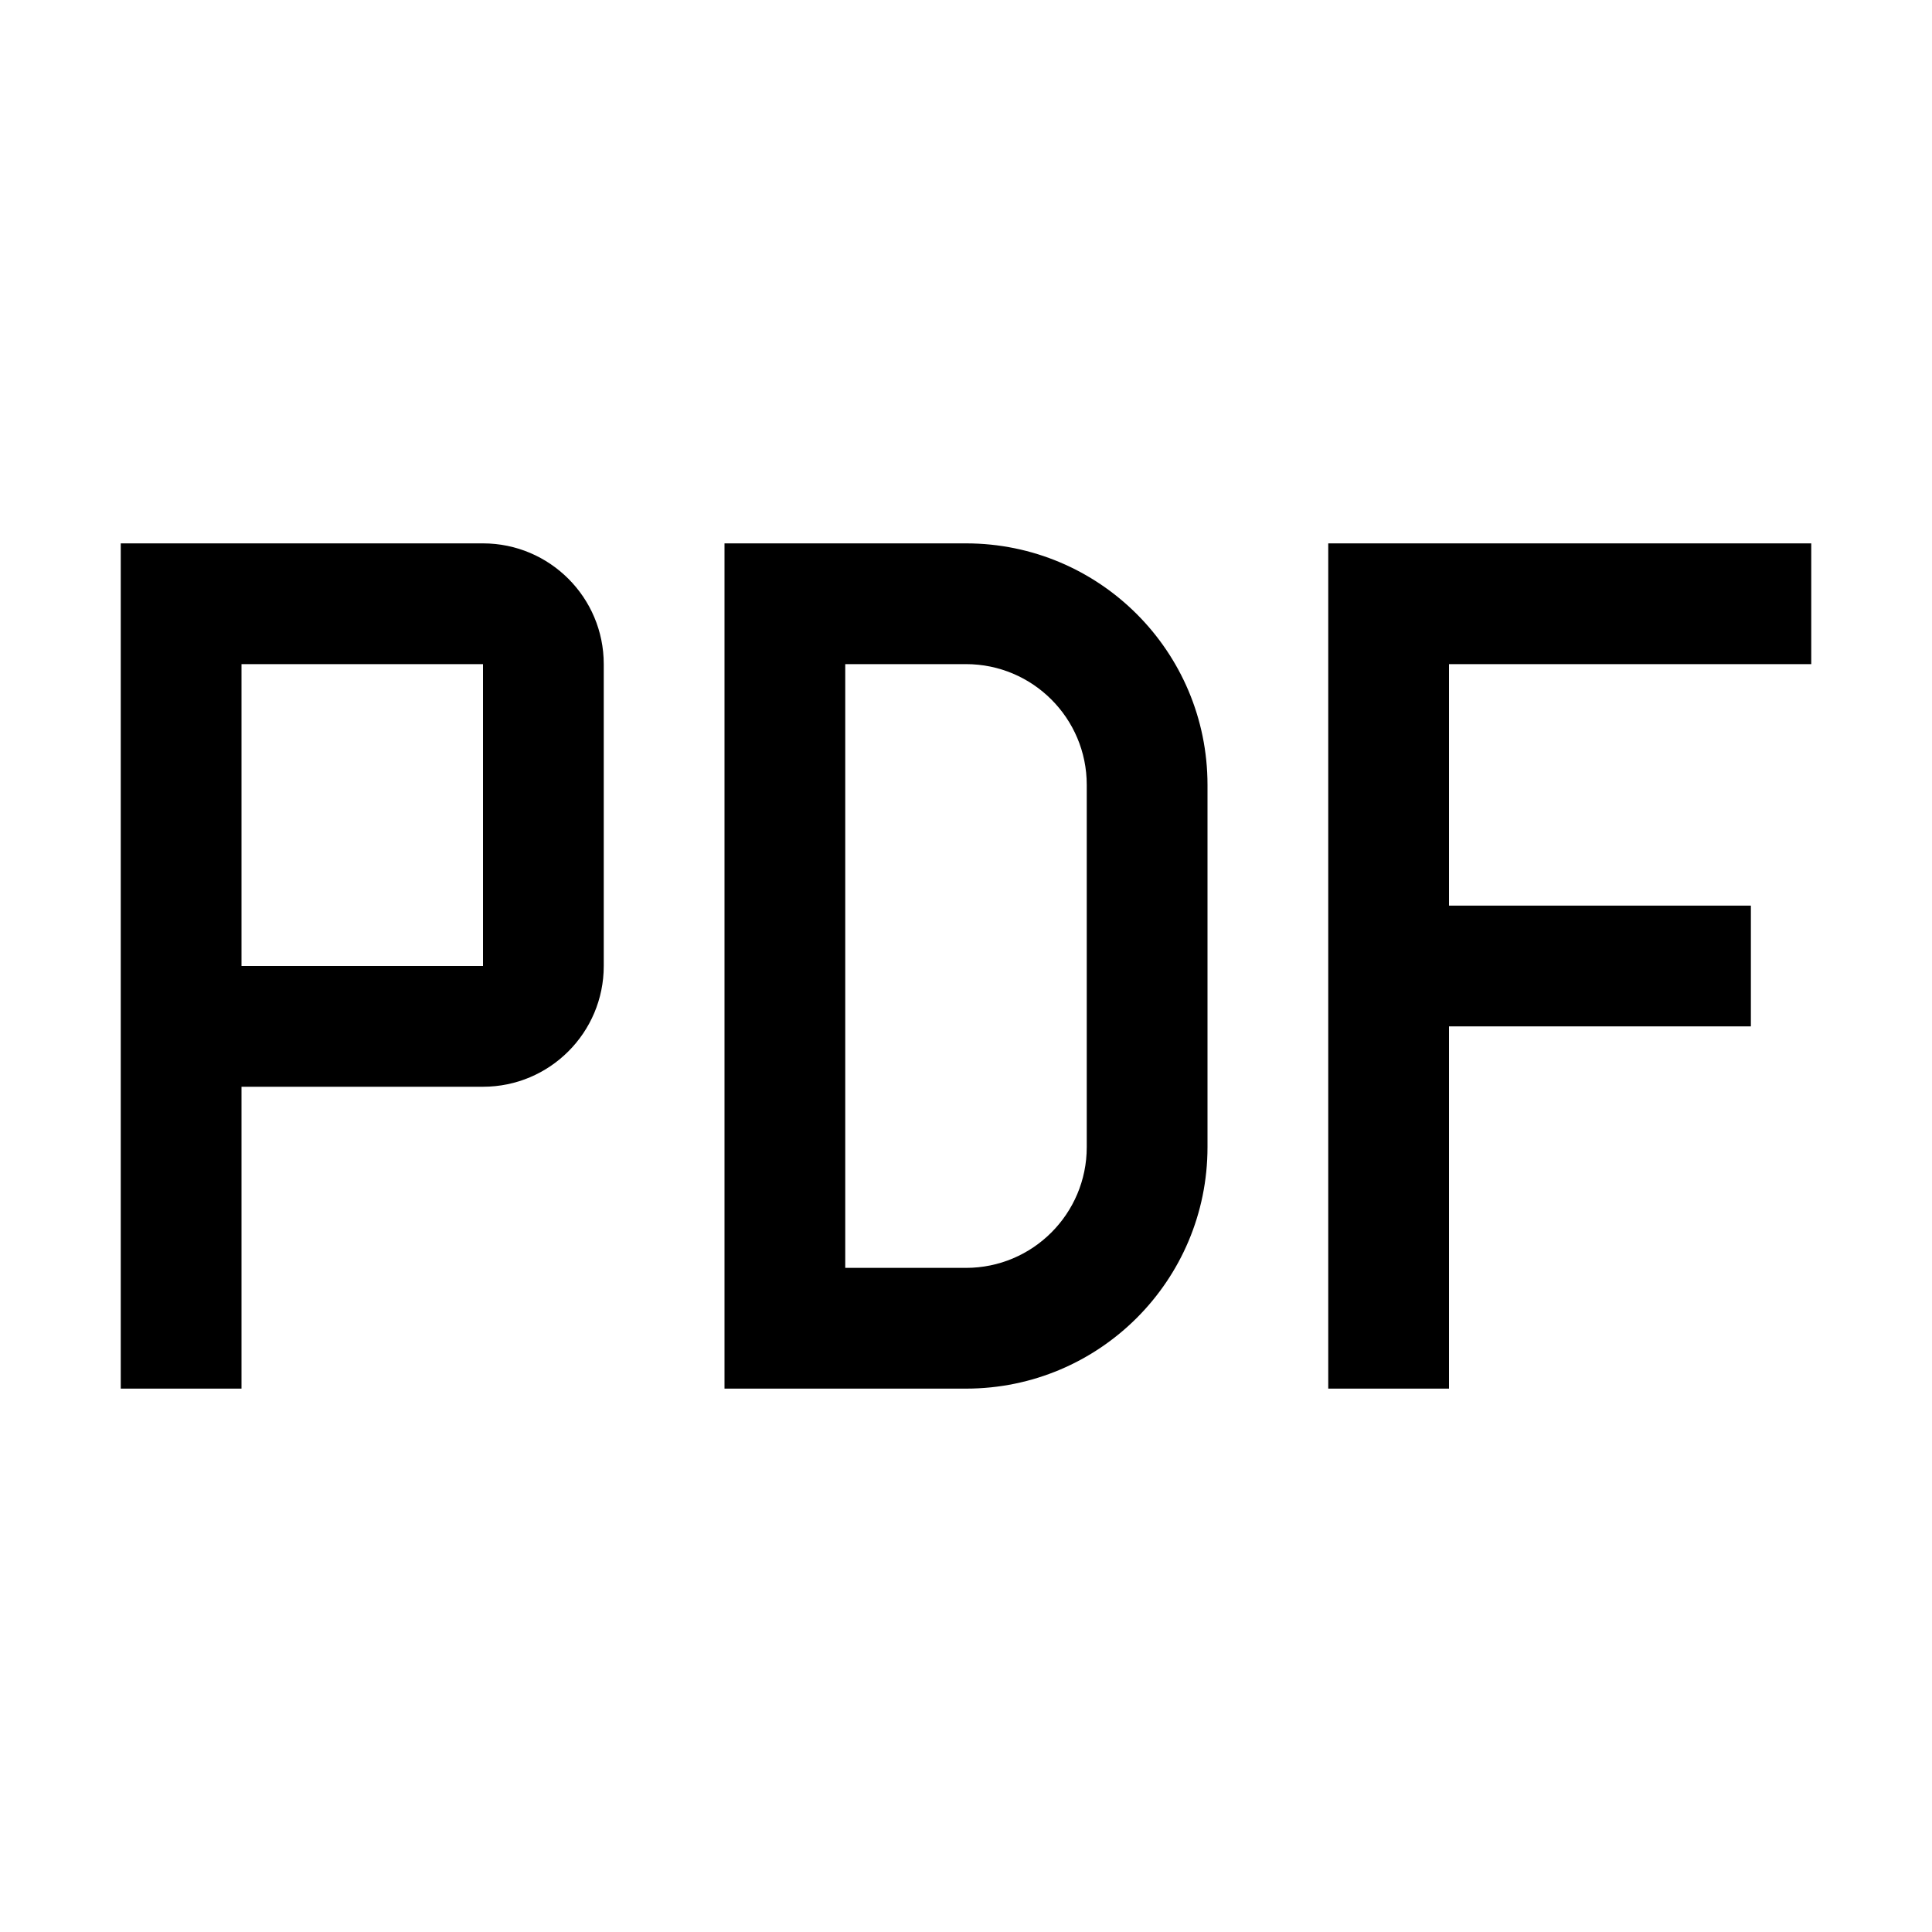 <?xml version="1.0" encoding="UTF-8"?>
<svg width="16px" height="16px" viewBox="0 0 16 16" version="1.1" xmlns="http://www.w3.org/2000/svg" xmlns:xlink="http://www.w3.org/1999/xlink">
    <title>04467397-A88C-4BA6-A616-232219C72BE0</title>
    <g id="Icon/Small/Check-bullet" stroke="none" fill="none" fill-rule="evenodd">
        <path d="M15,5.5 L15,4.5 L11,4.5 L11,11.5 L12,11.5 L12,8.5 L14.5,8.5 L14.5,7.5 L12,7.5 L12,5.5 L15,5.5 L15,5.5 Z M4,4.5 L1,4.5 L1,11.5 L2,11.5 L2,9 L4,9 C4.552,9 5,8.552 5,8 L5,5.5 C5,4.948 4.552,4.5 4,4.5 Z M4,8 L2,8 L2,5.5 L4,5.5 L4,8 Z M8,11.5 L6,11.5 L6,4.5 L8,4.5 C9.105,4.5 10,5.395 10,6.5 L10,9.5 C10,10.605 9.105,11.5 8,11.5 Z M7,10.5 L8,10.5 C8.552,10.5 9,10.052 9,9.5 L9,6.5 C9,5.948 8.552,5.5 8,5.5 L7,5.5 L7,10.5 Z" id="Fill" fill="#000000"></path>
    </g>
</svg>